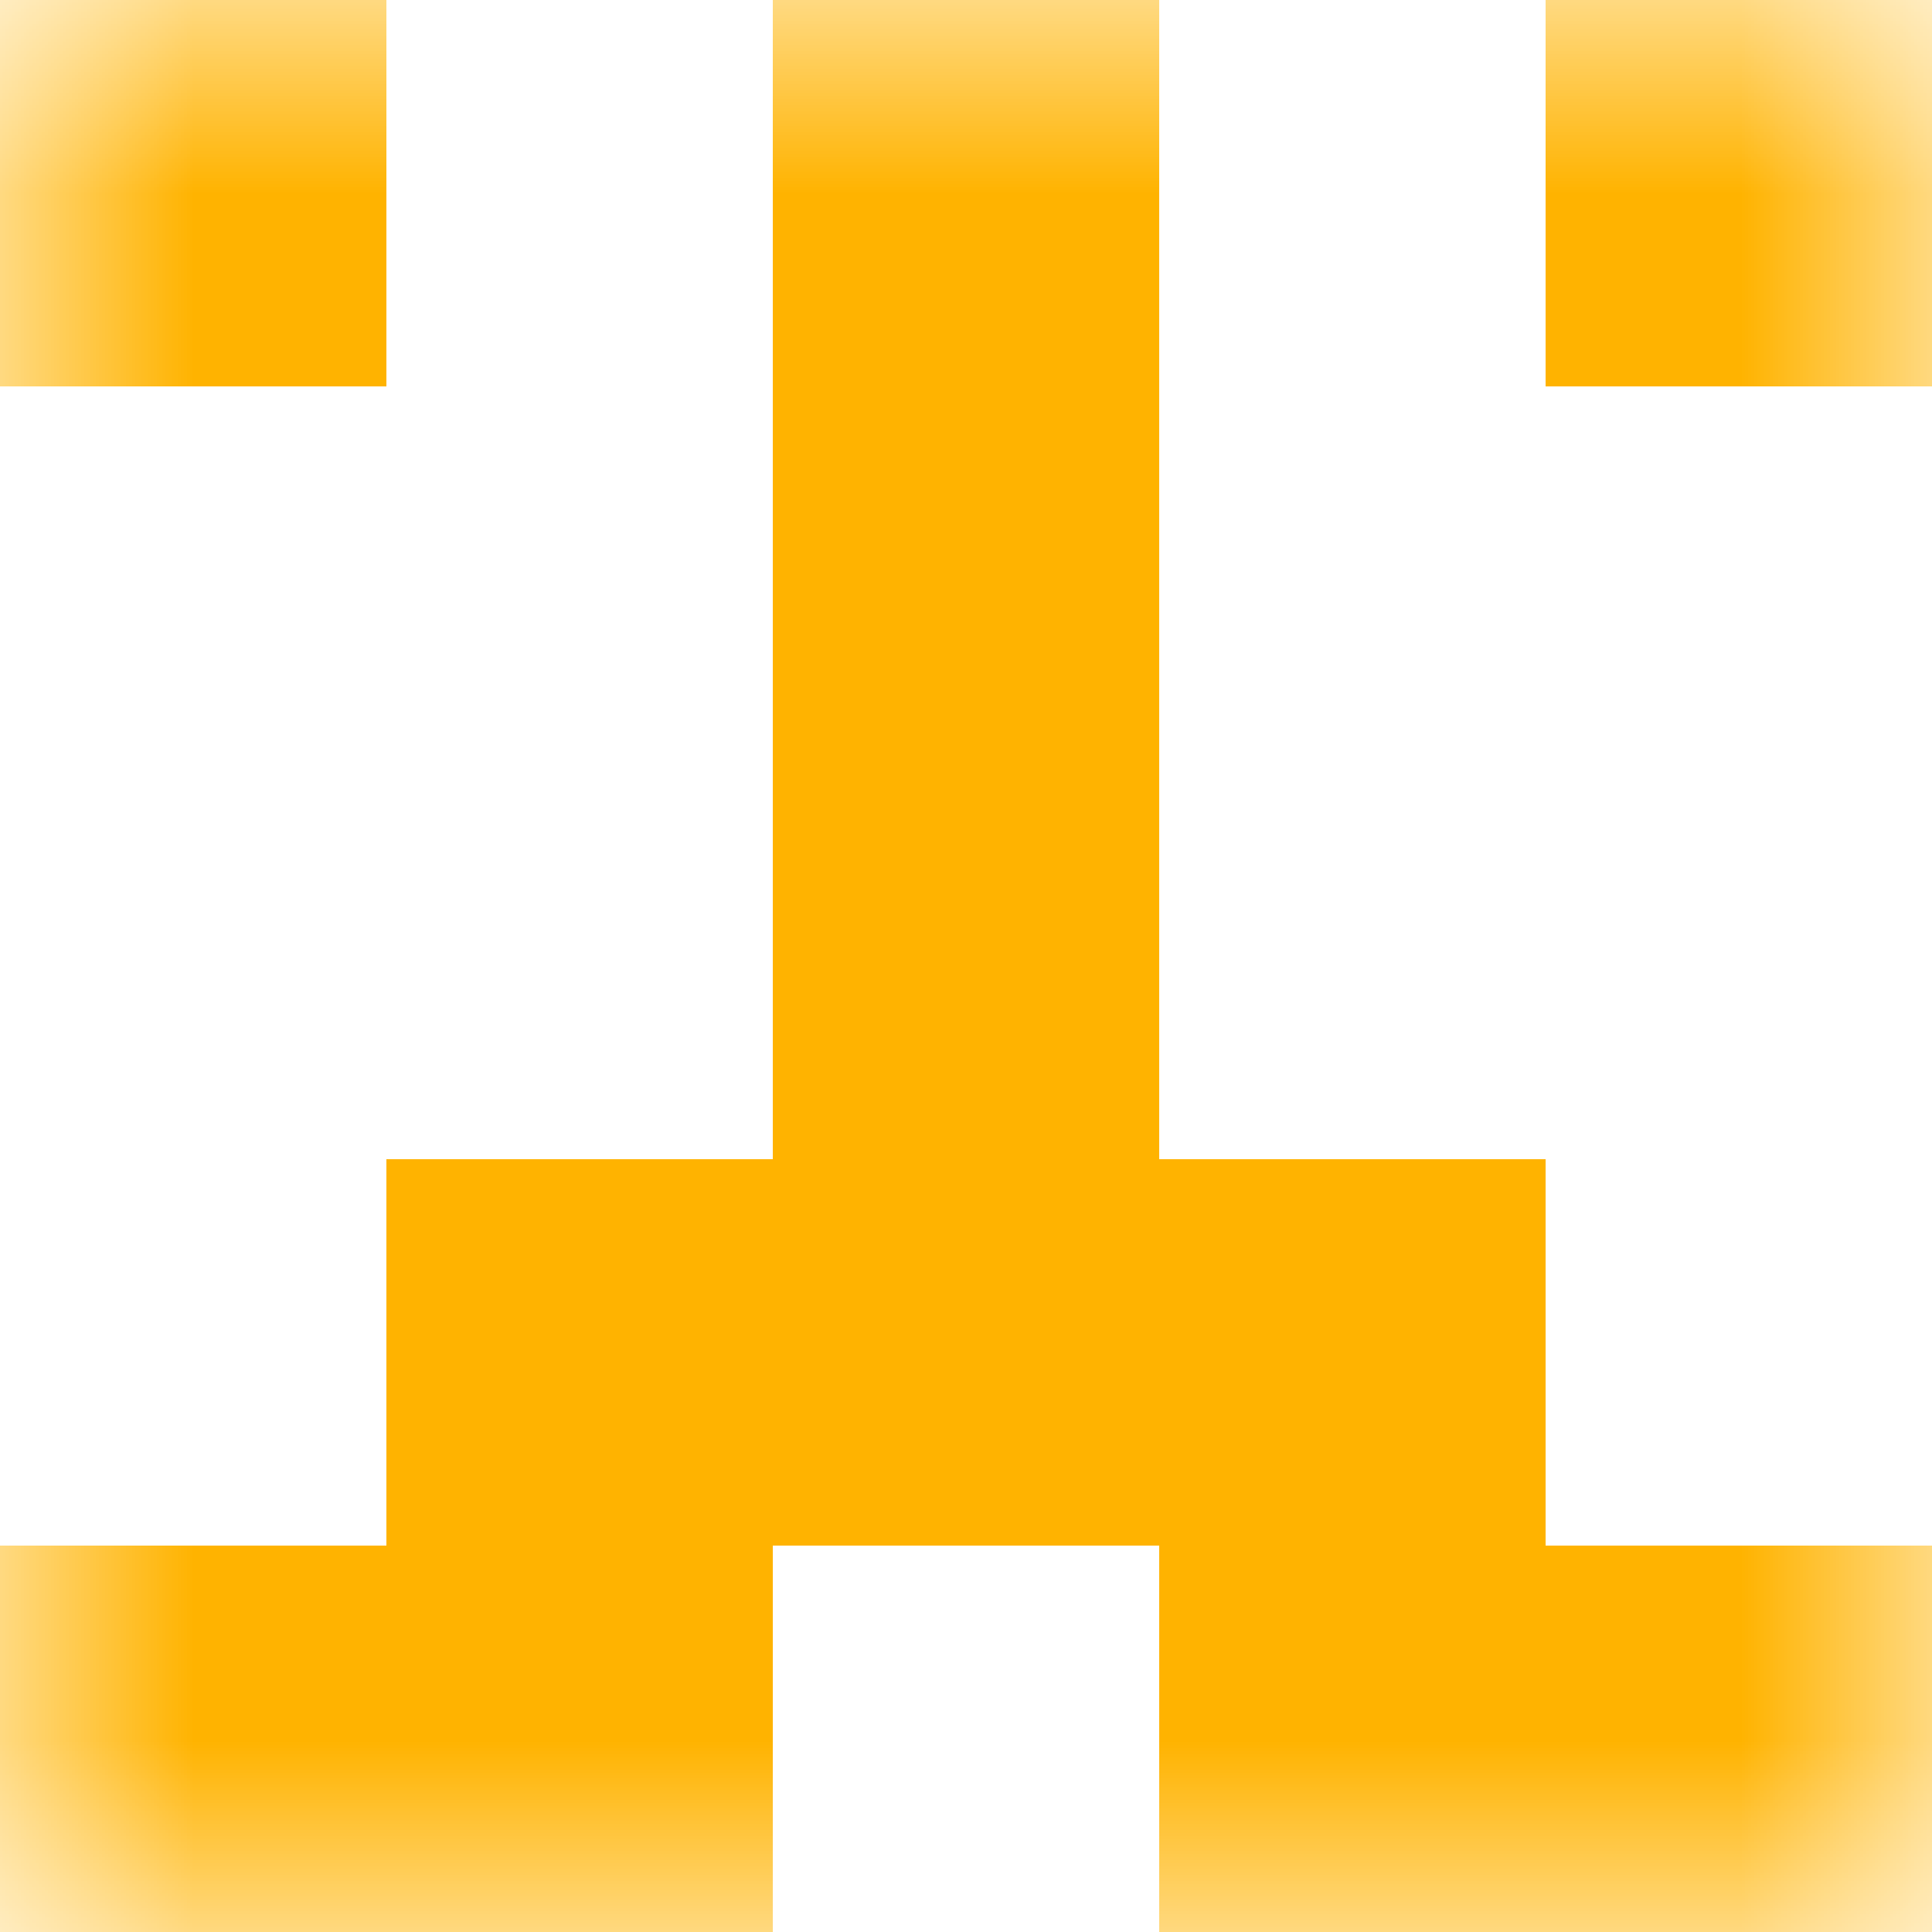 <svg xmlns="http://www.w3.org/2000/svg" viewBox="0 0 5 5" fill="none" shape-rendering="crispEdges"><mask id="viewboxMask"><rect width="5" height="5" rx="0" ry="0" x="0" y="0" fill="#fff" /></mask><g mask="url(#viewboxMask)"><path d="M0 0h1v1H0V0ZM4 0h1v1H4V0ZM3 0H2v1h1V0Z" fill="#ffb300"/><path fill="#ffb300" d="M2 1h1v1H2z"/><path fill="#ffb300" d="M2 2h1v1H2z"/><path fill="#ffb300" d="M1 3h3v1H1z"/><path d="M2 4H0v1h2V4ZM5 4H3v1h2V4Z" fill="#ffb300"/></g></svg>